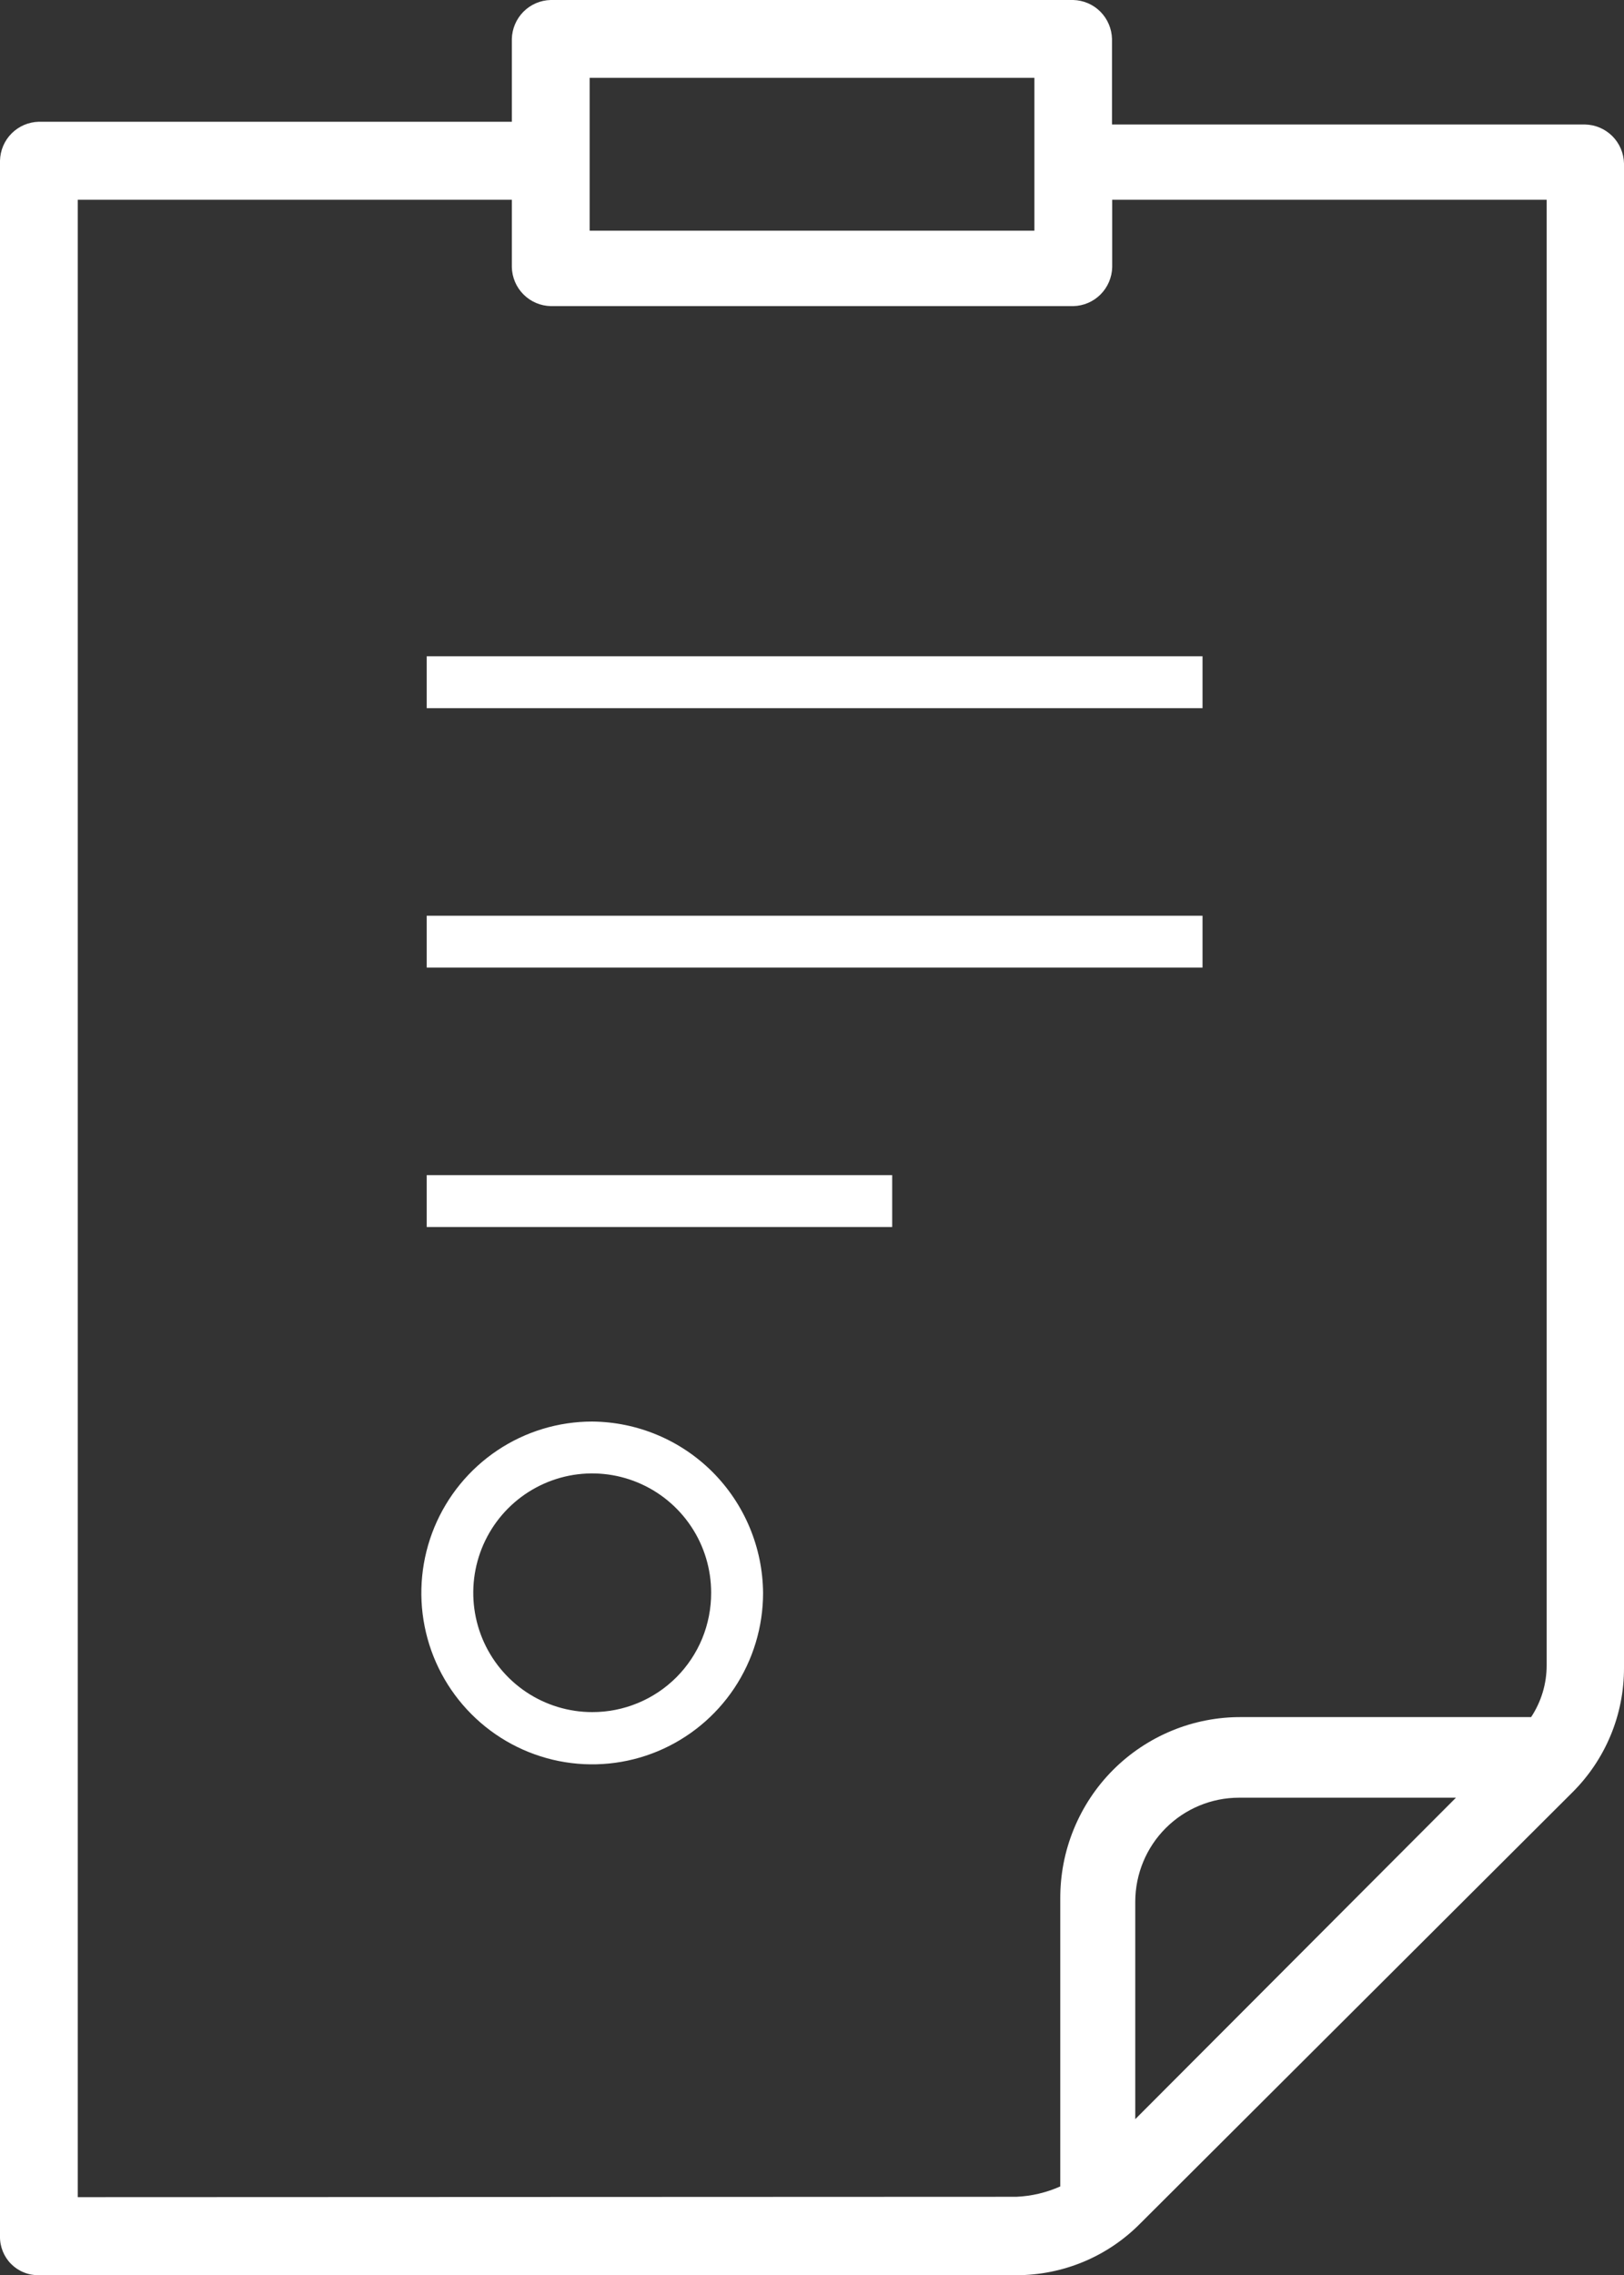 <?xml version="1.0" encoding="utf-8"?>
<svg width="40" height="56" viewBox="0 0 40 56" fill="none" xmlns="http://www.w3.org/2000/svg">
<rect x="0" y="0" width="40" height="56" fill="#333333" stroke="none"/>
<g clip-path="url(#clip0_104_459)">
<path d="M35.861 44.251H30.515C29.839 44.252 29.191 44.521 28.712 45C28.234 45.478 27.965 46.127 27.962 46.805V52.164L35.861 44.251ZM-0 55.038V3.954C0.006 3.702 0.108 3.462 0.286 3.284C0.464 3.106 0.704 3.003 0.955 2.997H12.607V0.958C12.613 0.706 12.716 0.466 12.894 0.287C13.072 0.109 13.311 0.006 13.562 0H26.434C26.685 0.006 26.925 0.109 27.103 0.287C27.28 0.466 27.383 0.706 27.389 0.958V3.065H39.045C39.297 3.071 39.536 3.174 39.714 3.352C39.892 3.531 39.994 3.771 40 4.023V41.058C40.001 41.628 39.889 42.193 39.67 42.719C39.451 43.245 39.13 43.722 38.726 44.123L28.09 54.727C27.69 55.133 27.214 55.455 26.689 55.674C26.164 55.893 25.601 56.005 25.032 56.005H0.955C0.829 56.007 0.704 55.984 0.587 55.936C0.47 55.889 0.364 55.819 0.274 55.729C0.185 55.64 0.115 55.533 0.068 55.416C0.021 55.299 -0.003 55.173 -0 55.047V55.038ZM25.478 5.615V1.916H14.523V5.678H25.478V5.615ZM25.032 54.075C25.406 54.059 25.773 53.972 26.115 53.82V46.741C26.112 46.153 26.224 45.569 26.448 45.025C26.671 44.48 26.999 43.985 27.414 43.569C27.829 43.153 28.323 42.824 28.866 42.6C29.409 42.376 29.991 42.263 30.578 42.267H37.712C37.963 41.888 38.096 41.444 38.095 40.99V4.917H27.394V6.577C27.388 6.829 27.285 7.069 27.107 7.248C26.929 7.426 26.69 7.529 26.438 7.535H13.567C13.315 7.53 13.074 7.428 12.895 7.249C12.716 7.071 12.613 6.83 12.607 6.577V4.917H1.915V54.084L25.032 54.075Z" fill="white"/>
<path d="M10.51 16.155H29.619V17.432H10.51V16.155Z" fill="white"/>
<path d="M10.51 22.541H29.619V23.817H10.51V22.541Z" fill="white"/>
<path d="M10.51 28.926H21.975V30.203H10.51V28.926Z" fill="white"/>
<path d="M14.586 34.992C13.754 34.992 12.94 35.239 12.248 35.703C11.556 36.167 11.017 36.825 10.698 37.596C10.38 38.367 10.296 39.216 10.459 40.034C10.621 40.852 11.022 41.604 11.611 42.194C12.199 42.784 12.949 43.186 13.765 43.349C14.582 43.512 15.428 43.428 16.197 43.109C16.966 42.789 17.623 42.249 18.086 41.555C18.548 40.861 18.795 40.045 18.795 39.211C18.786 38.095 18.34 37.027 17.553 36.237C16.765 35.448 15.7 35.001 14.586 34.992ZM14.586 42.144C14.007 42.144 13.44 41.971 12.959 41.649C12.477 41.326 12.101 40.867 11.879 40.33C11.658 39.794 11.6 39.203 11.713 38.633C11.826 38.064 12.105 37.54 12.515 37.129C12.924 36.719 13.446 36.439 14.015 36.325C14.583 36.212 15.172 36.27 15.708 36.493C16.243 36.715 16.701 37.092 17.023 37.575C17.345 38.057 17.516 38.625 17.516 39.206C17.517 39.592 17.442 39.975 17.296 40.332C17.149 40.688 16.933 41.013 16.661 41.286C16.388 41.559 16.065 41.775 15.709 41.922C15.353 42.069 14.972 42.145 14.586 42.144Z" fill="white"/>
</g>
<defs>
<clipPath id="clip0_104_459">
<rect width="40" height="56" fill="white"/>
</clipPath>
</defs>
</svg>
